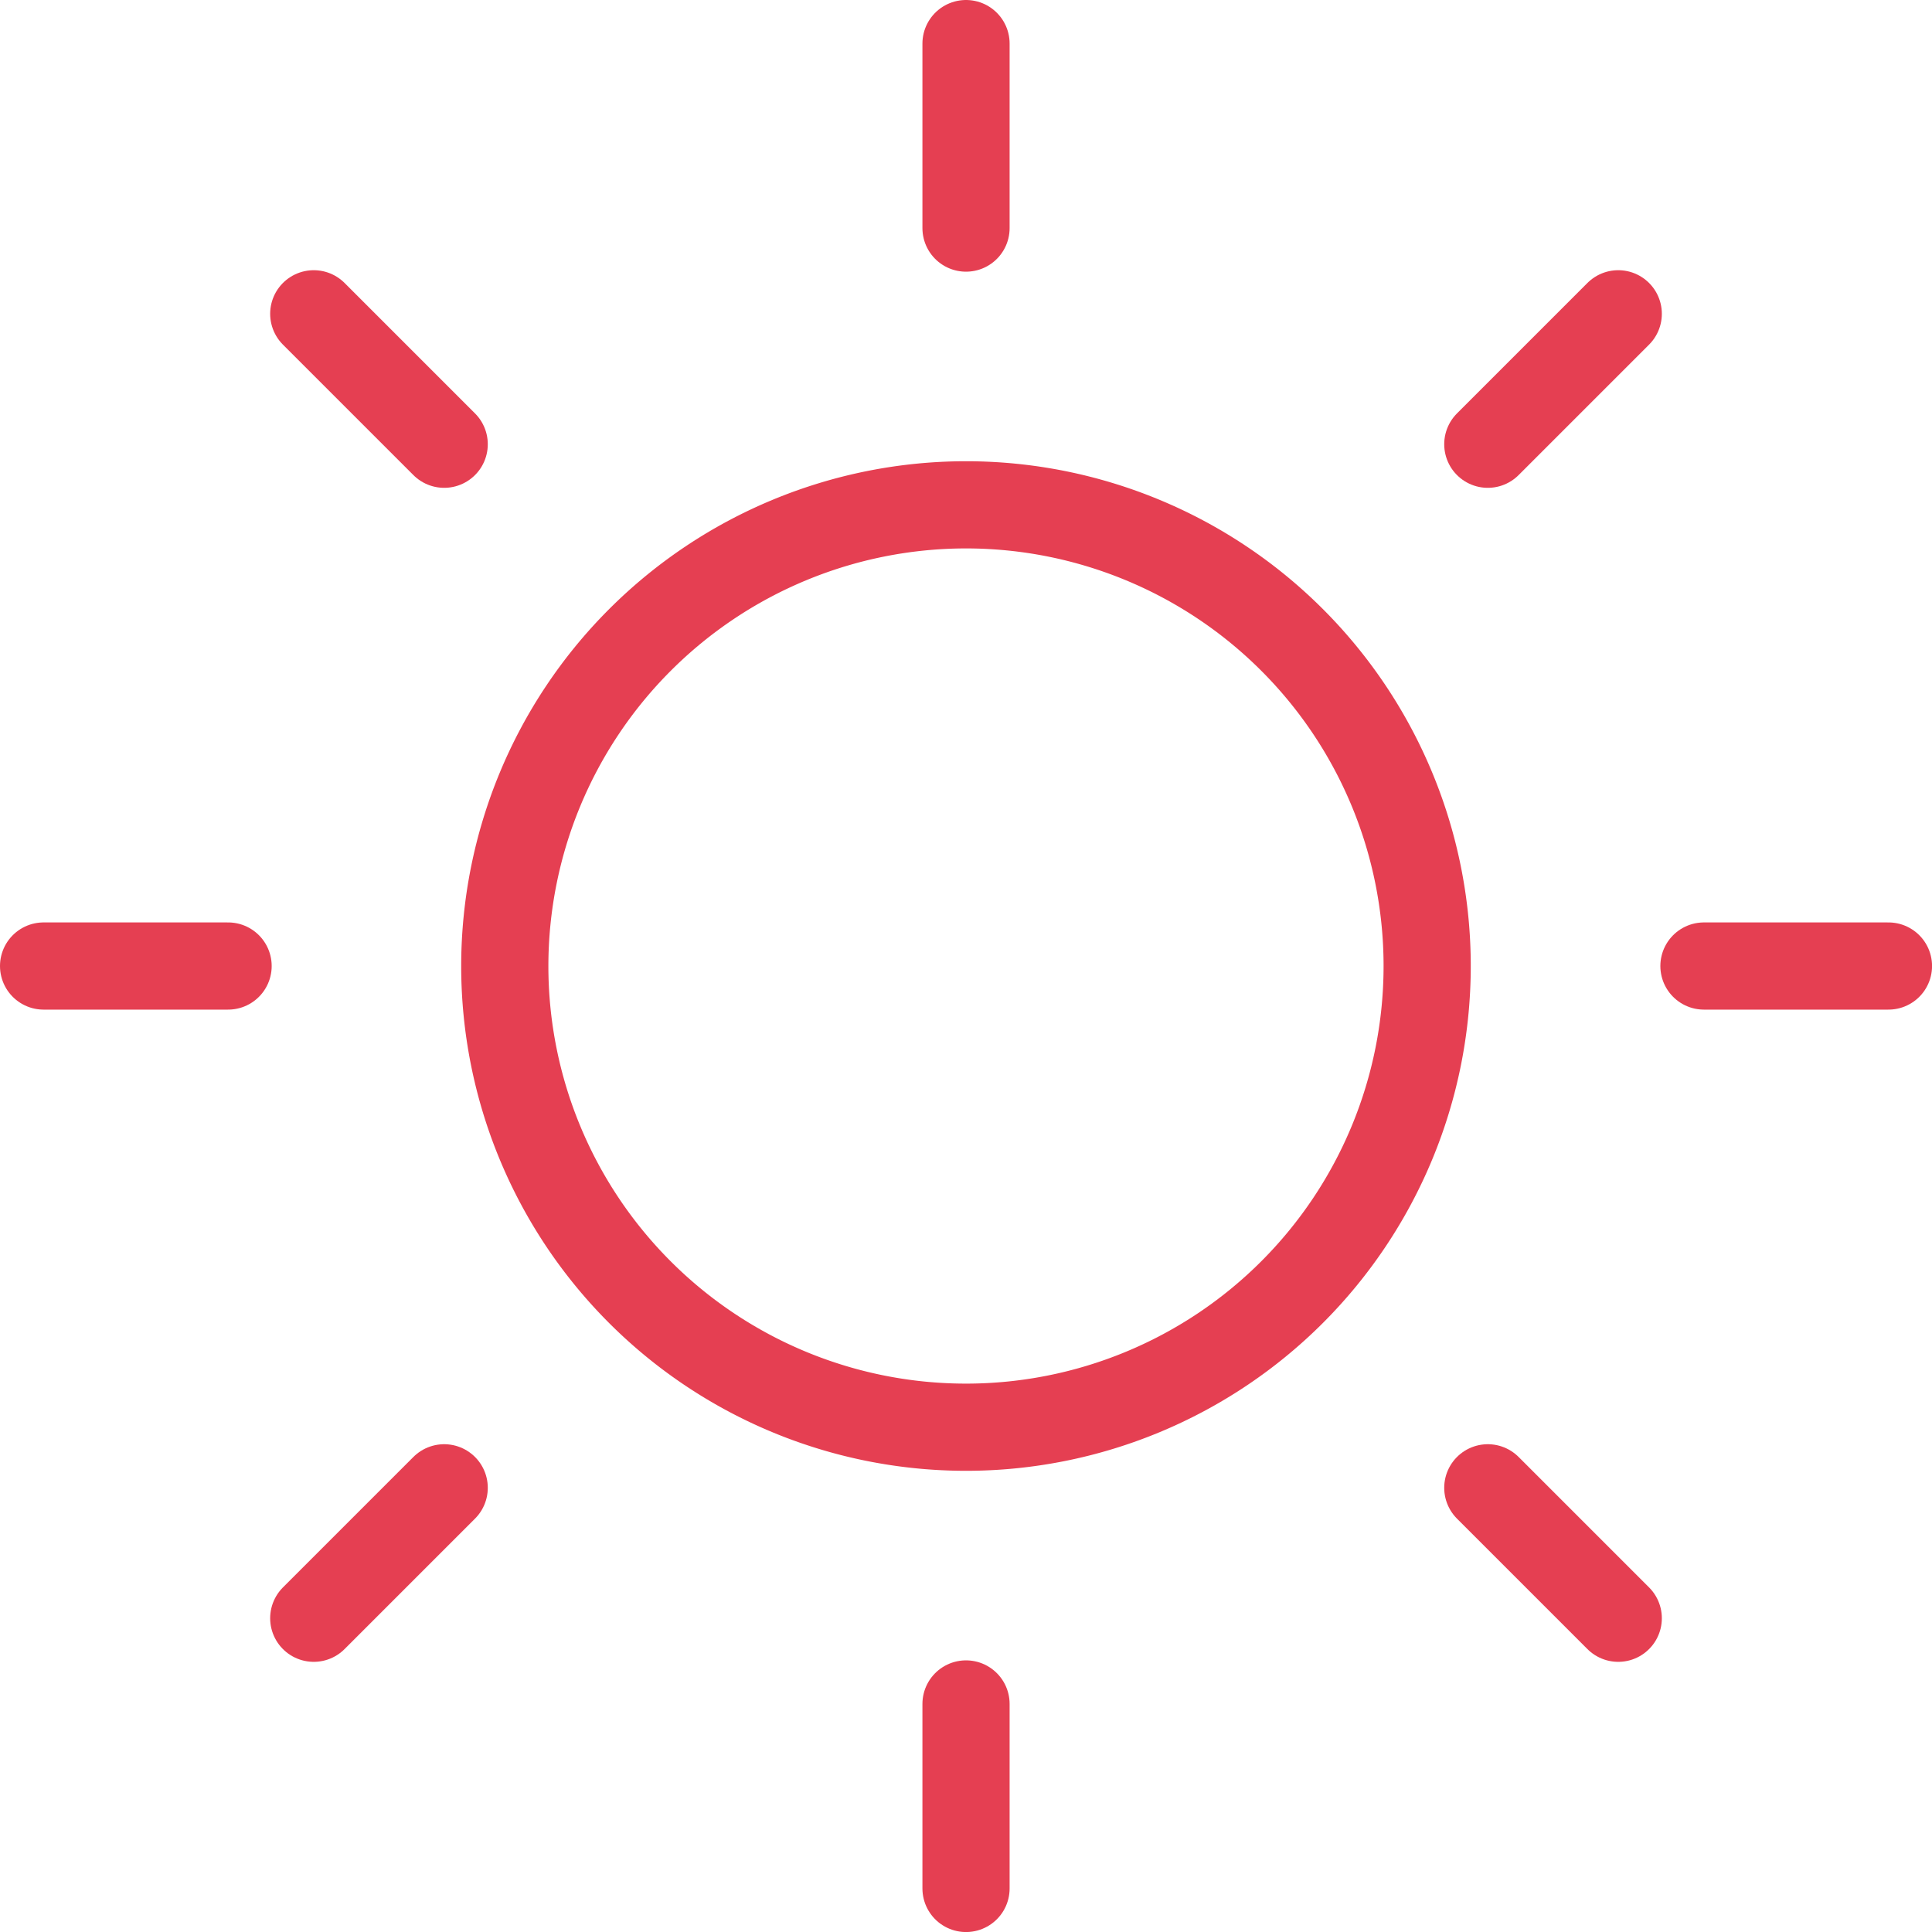 <svg xmlns="http://www.w3.org/2000/svg" width="44.317" height="44.317" viewBox="0 0 44.317 44.317">
  <g id="グループ_34772" data-name="グループ 34772" transform="translate(1 1)">
    <line id="線_21" data-name="線 21" y2="4.232" transform="translate(21.159 0)" fill="none" stroke="#e53f52" stroke-linecap="round" stroke-linejoin="round" stroke-width="2"/>
    <line id="線_22" data-name="線 22" x1="2.992" y2="2.992" transform="translate(33.128 6.198)" fill="none" stroke="#e53f52" stroke-linecap="round" stroke-linejoin="round" stroke-width="2"/>
    <line id="線_23" data-name="線 23" x1="4.232" transform="translate(38.086 21.159)" fill="none" stroke="#e53f52" stroke-linecap="round" stroke-linejoin="round" stroke-width="2"/>
    <line id="線_24" data-name="線 24" x1="2.992" y1="2.992" transform="translate(33.128 33.128)" fill="none" stroke="#e53f52" stroke-linecap="round" stroke-linejoin="round" stroke-width="2"/>
    <line id="線_25" data-name="線 25" y1="4.232" transform="translate(21.159 38.086)" fill="none" stroke="#e53f52" stroke-linecap="round" stroke-linejoin="round" stroke-width="2"/>
    <line id="線_26" data-name="線 26" y1="2.992" x2="2.992" transform="translate(6.197 33.128)" fill="none" stroke="#e53f52" stroke-linecap="round" stroke-linejoin="round" stroke-width="2"/>
    <line id="線_27" data-name="線 27" x2="4.232" transform="translate(0 21.159)" fill="none" stroke="#e53f52" stroke-linecap="round" stroke-linejoin="round" stroke-width="2"/>
    <line id="線_28" data-name="線 28" x2="2.992" y2="2.992" transform="translate(6.197 6.198)" fill="none" stroke="#e53f52" stroke-linecap="round" stroke-linejoin="round" stroke-width="2"/>
    <path id="パス_113852" data-name="パス 113852" d="M937.413,405.566a10.579,10.579,0,1,1-10.58,10.579,10.584,10.584,0,0,1,10.58-10.579Z" transform="translate(-916.254 -394.986)" fill="none" stroke="#e53f52" stroke-linecap="round" stroke-linejoin="round" stroke-width="2"/>
  </g>
</svg>
